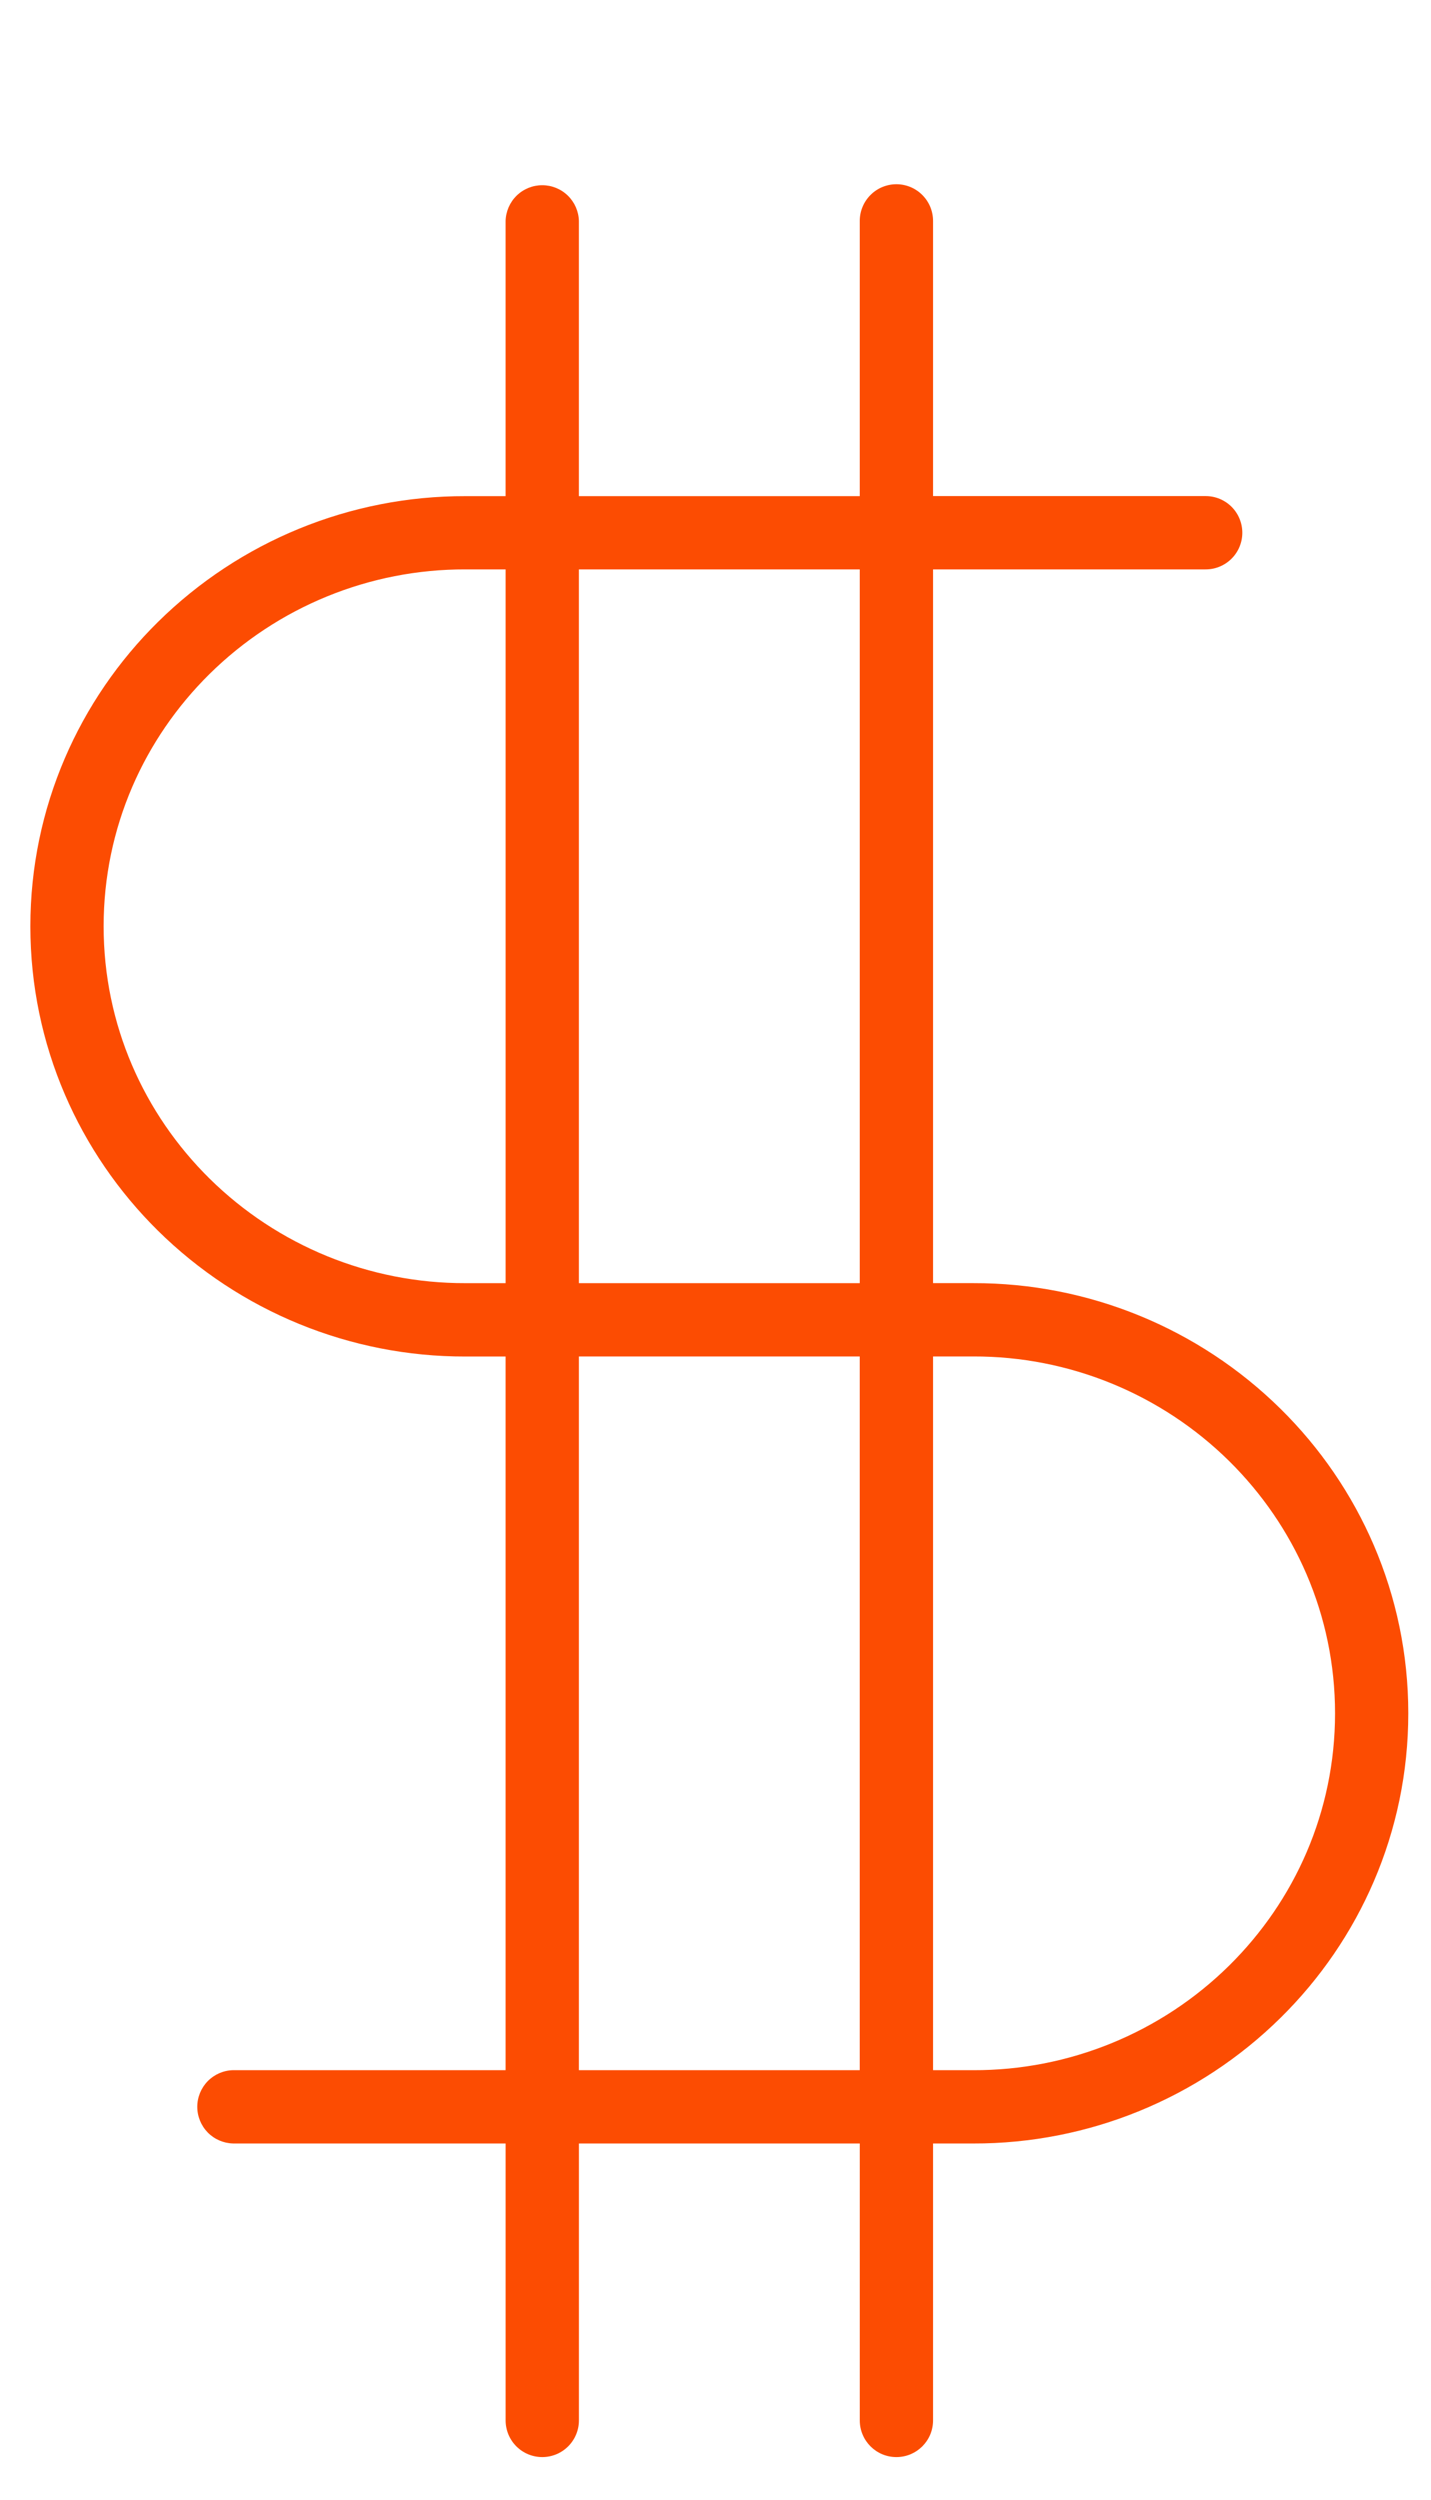 <svg width="63" height="110" viewBox="0 0 63 110" fill="none" xmlns="http://www.w3.org/2000/svg">
<g clip-path="url(#clip0_278_953)">
<g clip-path="url(#clip1_278_953)">
<path fill-rule="evenodd" clip-rule="evenodd" d="M39.464 108.11C40.356 108.11 41.078 107.388 41.078 106.497L41.078 94.312L42.848 94.312C47.913 94.323 52.778 92.334 56.383 88.776C59.85 85.358 62.001 80.612 62 75.384C62.001 70.157 59.848 65.411 56.383 61.994C52.778 58.436 47.913 56.446 42.848 56.457L41.078 56.457L41.078 25.053L53.08 25.053C53.508 25.053 53.918 24.883 54.221 24.58C54.523 24.278 54.693 23.868 54.693 23.44C54.693 23.012 54.523 22.602 54.221 22.299C53.918 21.997 53.508 21.827 53.08 21.827L41.078 21.827L41.078 9.72C41.078 9.292 40.908 8.882 40.605 8.579C40.303 8.276 39.892 8.106 39.465 8.106C39.037 8.106 38.626 8.276 38.324 8.579C38.021 8.882 37.851 9.292 37.851 9.72L37.851 21.83L25.486 21.83L25.486 9.723C25.476 9.302 25.301 8.902 25 8.608C24.698 8.314 24.294 8.149 23.872 8.149C23.451 8.149 23.047 8.314 22.745 8.608C22.444 8.902 22.27 9.302 22.259 9.723L22.259 21.83L20.489 21.83C15.424 21.819 10.559 23.809 6.953 27.367C3.488 30.784 1.336 35.53 1.337 40.757C1.336 45.986 3.489 50.731 6.953 54.149C10.559 57.706 15.424 59.696 20.489 59.686L22.259 59.686L22.259 91.086L10.258 91.086C9.837 91.096 9.437 91.271 9.143 91.572C8.85 91.873 8.685 92.278 8.685 92.698C8.685 93.119 8.85 93.523 9.143 93.825C9.437 94.126 9.837 94.3 10.258 94.311L22.26 94.311L22.26 106.497C22.26 106.925 22.43 107.335 22.733 107.638C23.035 107.94 23.446 108.11 23.873 108.11C24.301 108.11 24.712 107.94 25.014 107.638C25.317 107.335 25.487 106.925 25.487 106.497L25.487 94.312L37.852 94.312L37.852 106.497C37.852 107.387 38.573 108.11 39.464 108.11ZM54.118 64.29C51.116 61.328 47.065 59.672 42.848 59.683L41.078 59.683L41.078 91.087L42.848 91.087C47.065 91.098 51.116 89.442 54.118 86.48C57 83.632 58.774 79.72 58.776 75.386C58.774 71.05 57 67.139 54.118 64.29ZM37.851 56.458L37.851 25.056L37.85 25.054L25.486 25.054L25.486 56.458L37.851 56.458ZM9.22 51.851C12.222 54.813 16.273 56.469 20.49 56.458L22.26 56.458L22.26 25.053L20.49 25.053C16.273 25.042 12.222 26.698 9.22 29.66C6.337 32.509 4.563 36.421 4.562 40.756C4.563 45.091 6.337 49.002 9.22 51.851ZM25.486 59.683L25.486 91.087L37.85 91.087L37.85 59.683L25.486 59.683Z" fill="#FC4C02"/>
</g>
</g>
<defs>
<clipPath id="clip0_278_953">
<rect width="63" height="109" fill="white" transform="translate(63 109.11) rotate(-180)"/>
</clipPath>
<clipPath id="clip1_278_953">
<rect width="63" height="109" fill="white" transform="translate(63 109.11) rotate(-180)"/>
</clipPath>
</defs>
</svg>
